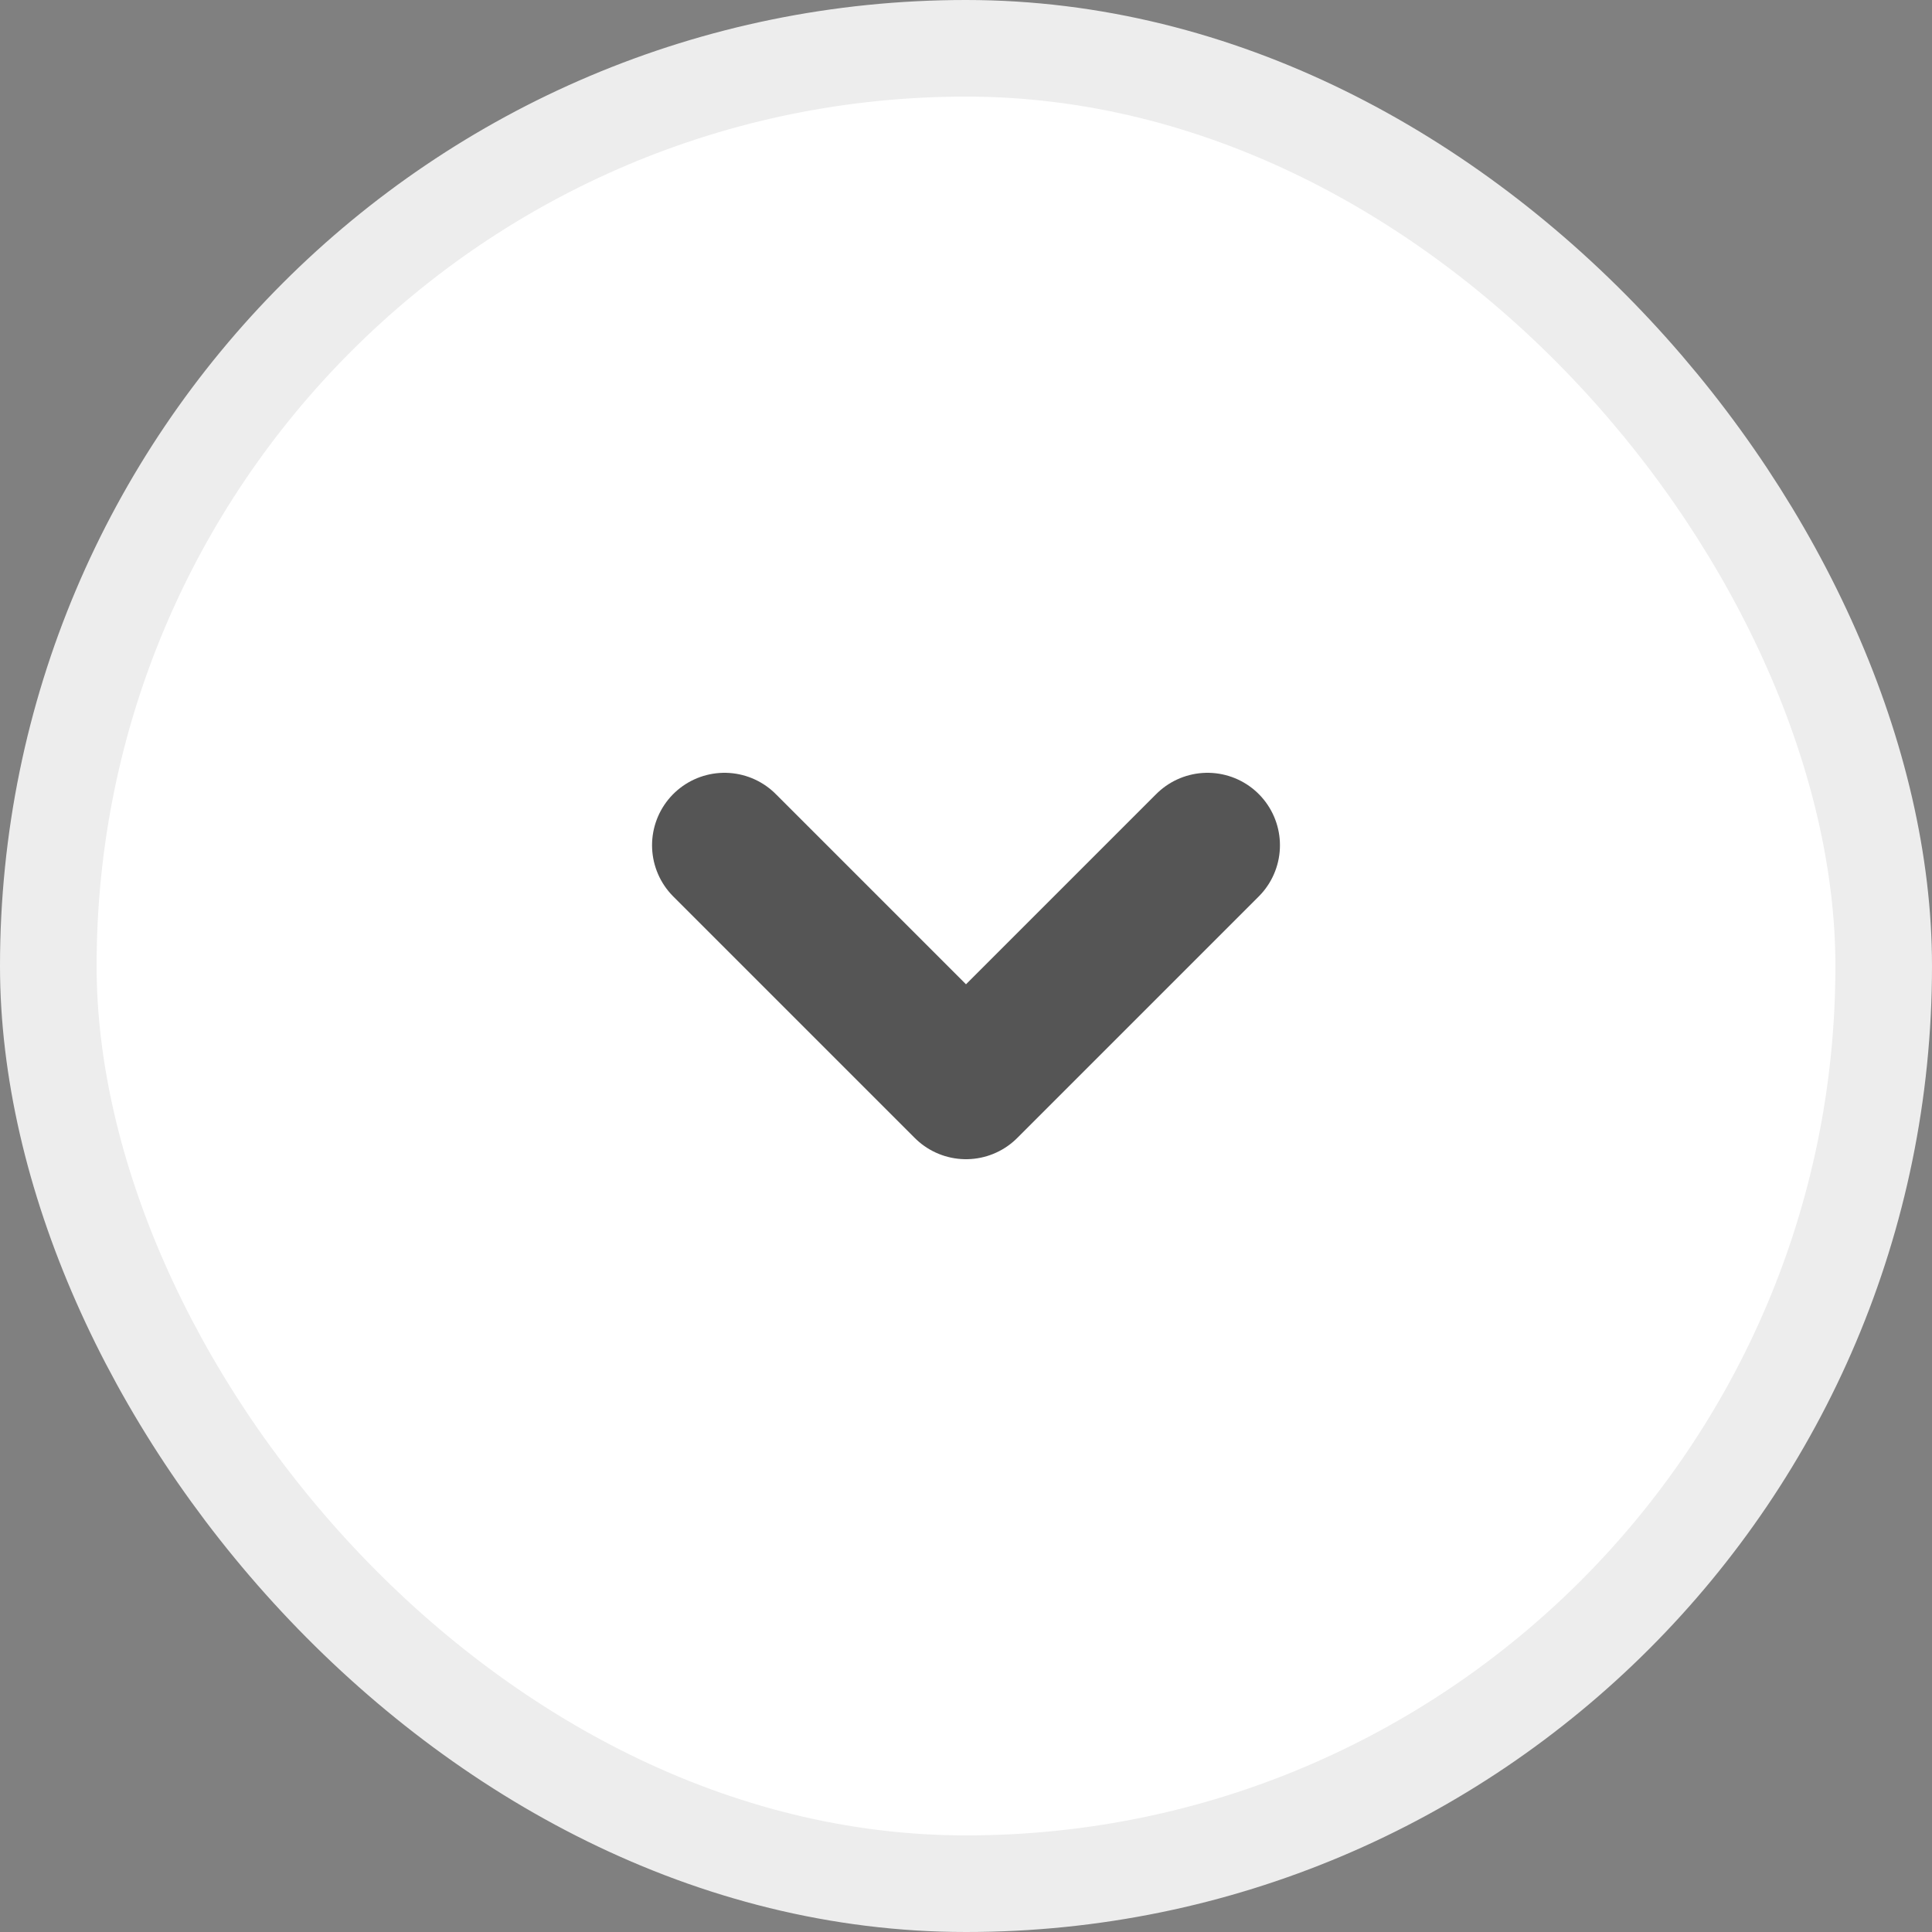 <svg width="20" height="20" viewBox="0 0 20 20" fill="none" xmlns="http://www.w3.org/2000/svg">
<rect x="0" y="0" width="20" height="20" fill="#808080" stroke="none"/>
<rect x="0.5" y="0.5" width="19" height="19" rx="9.5" fill="white"/>
<rect x="0.5" y="0.5" width="19" height="19" rx="9.5" stroke="#EDEDED"/>
<g clip-path="url(#clip0_1619_17229)">
<path d="M7.5 8.75L10 11.25L12.5 8.75" stroke="#555555" stroke-width="1.5" stroke-linecap="round" stroke-linejoin="round"/>
</g>
<defs>
<clipPath id="clip0_1619_17229">
<rect width="10" height="10" fill="white" transform="translate(5 5)"/>
</clipPath>
</defs>
</svg>
